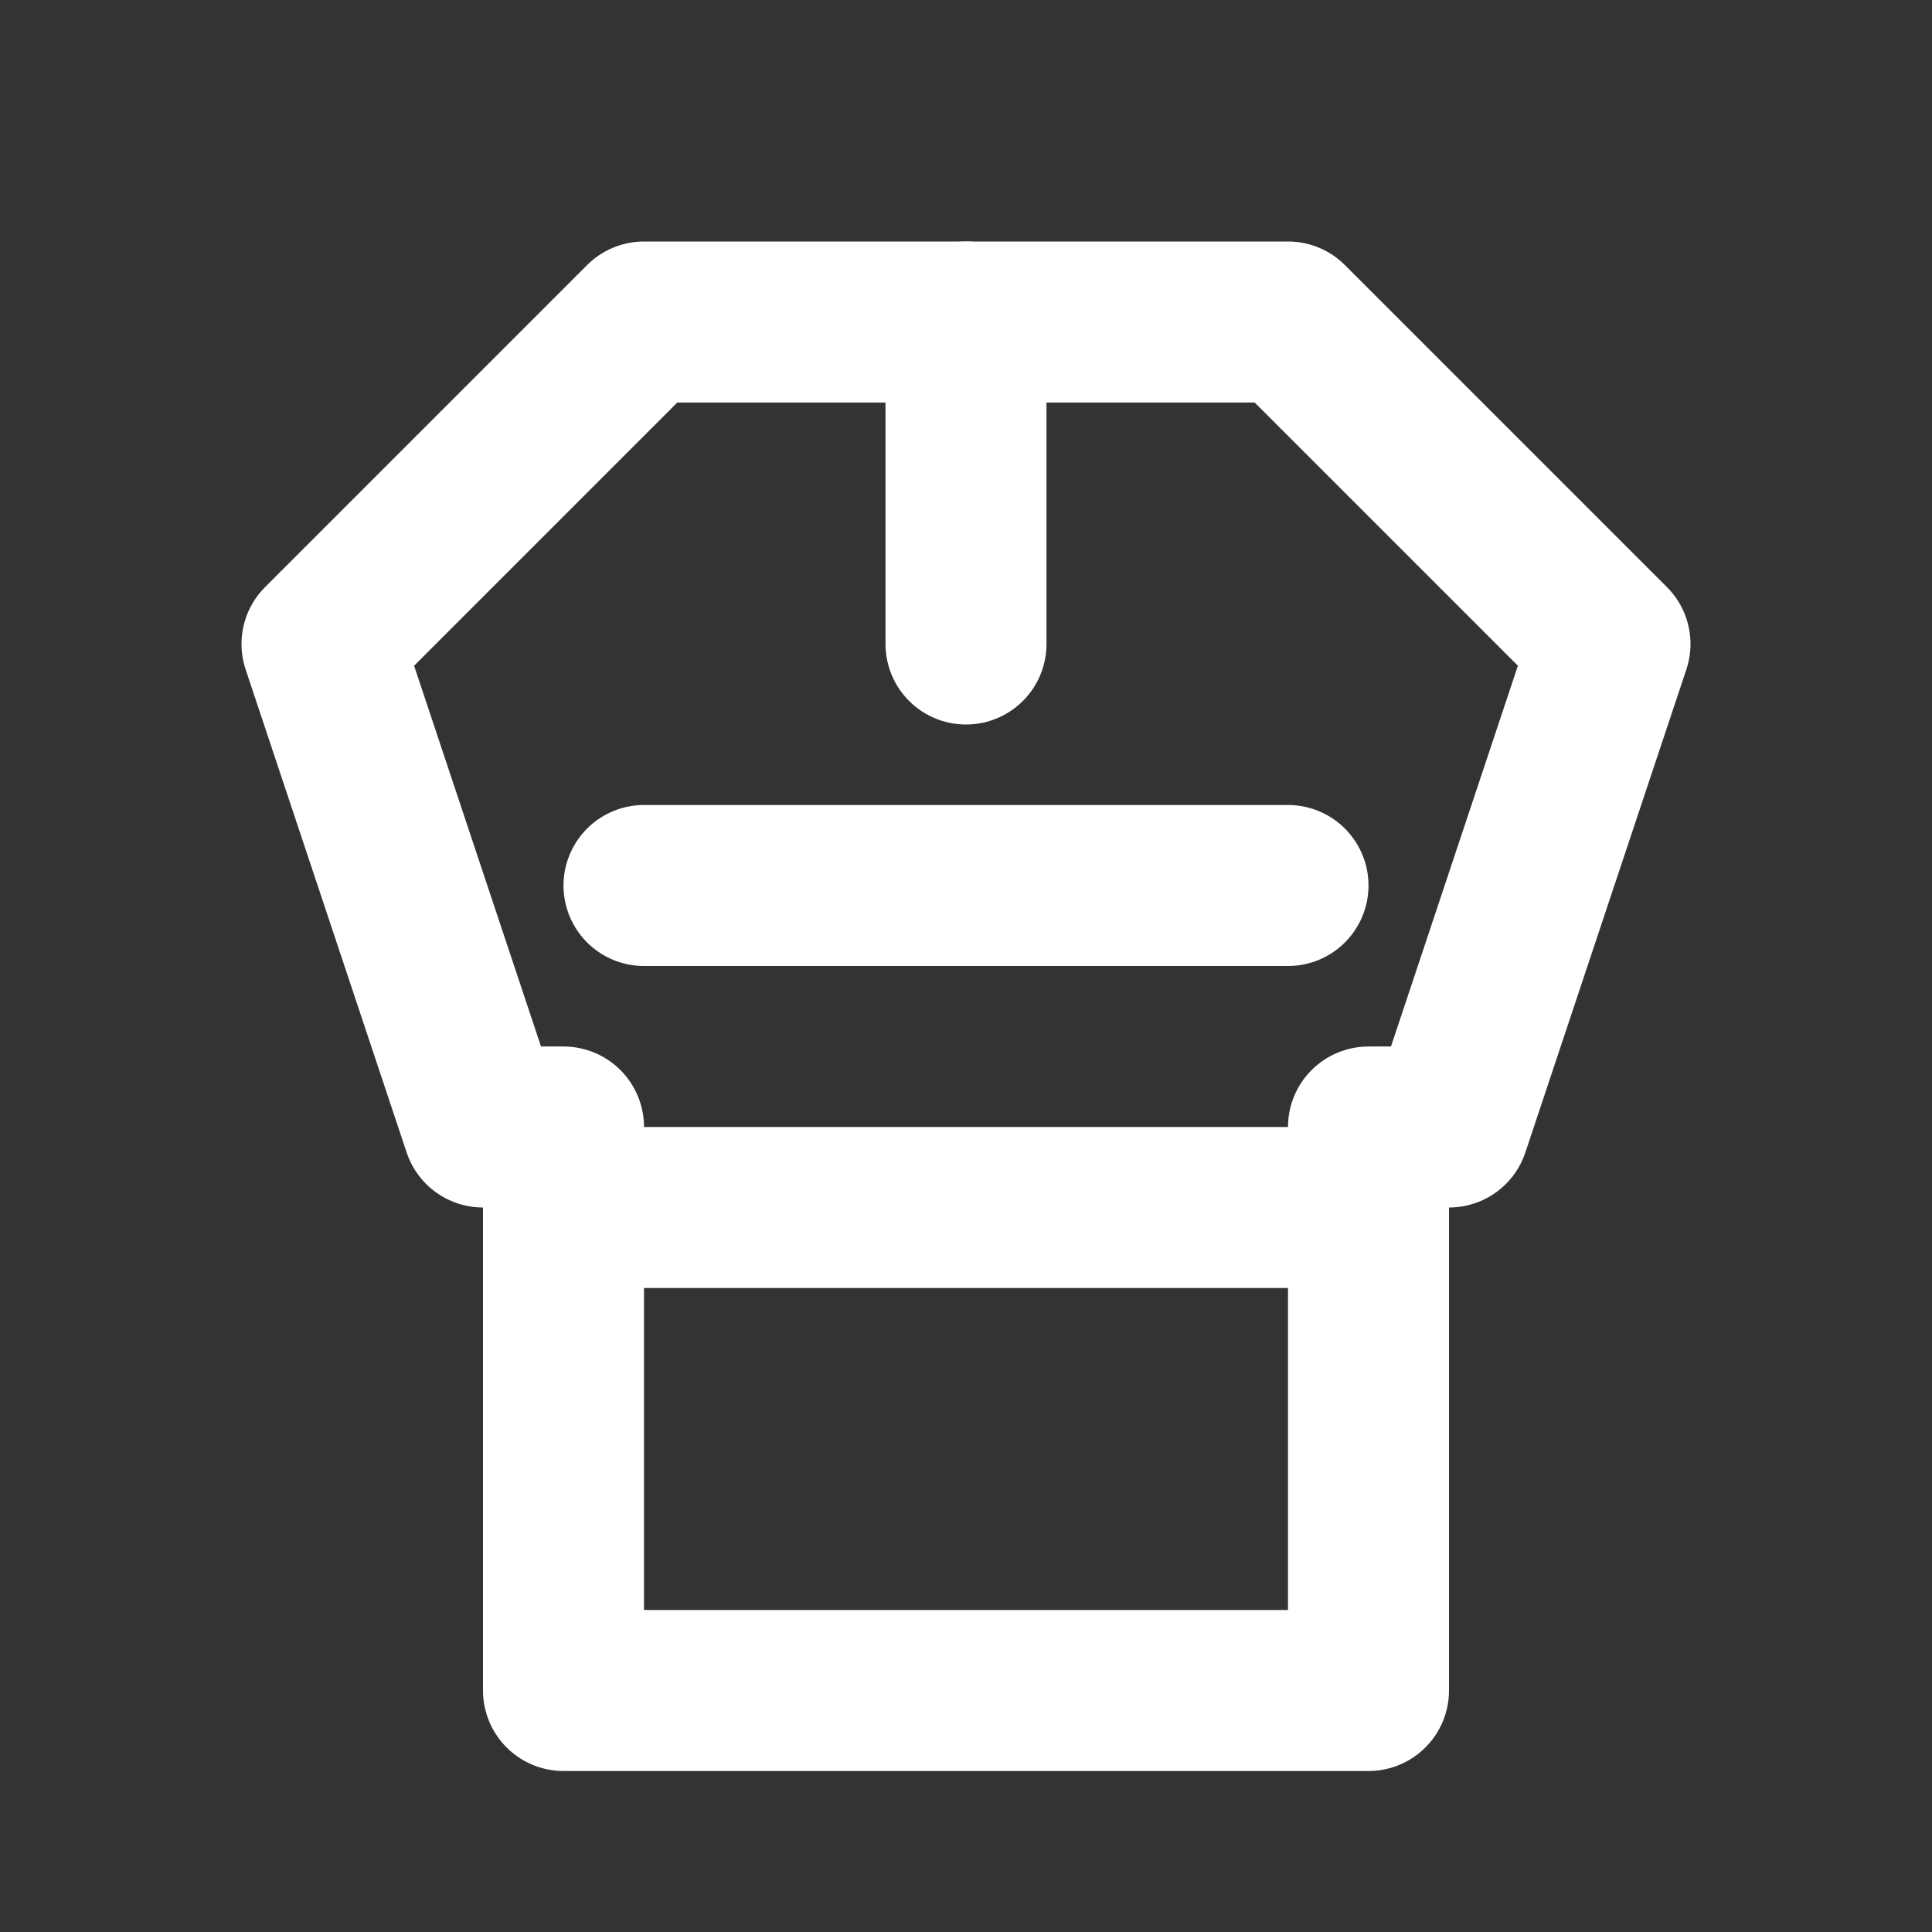 <svg width="24" height="24" viewBox="0 0 24 24" fill="none" xmlns="http://www.w3.org/2000/svg">
  <rect x="0" y="0" width="24" height="24" fill="#333333" stroke="none"/>
  <path d="M20 8L16 4H8L4 8L6 14H7V21H17V14H18L20 8Z" stroke="white" stroke-width="2" stroke-linecap="round" stroke-linejoin="round"/>
  <path d="M12 4V8" stroke="white" stroke-width="2" stroke-linecap="round"/>
  <path d="M8 11H16" stroke="white" stroke-width="2" stroke-linecap="round"/>
  <path d="M8 15H16" stroke="white" stroke-width="2" stroke-linecap="round"/>
</svg>
